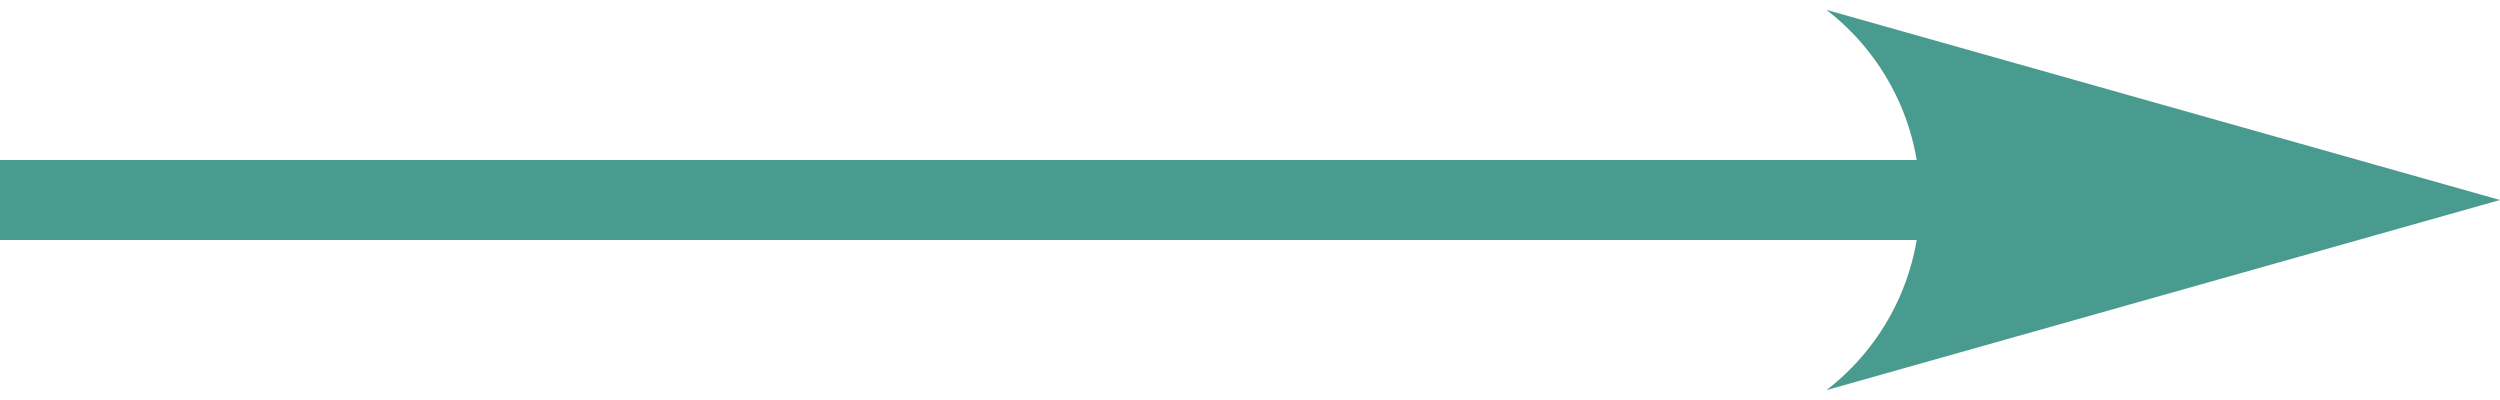 <svg xmlns="http://www.w3.org/2000/svg" width="125" height="20" viewBox="0 0 125 20" fill="none"><rect y="8" width="107" height="4" fill="#4A9B8F"></rect><path fill-rule="evenodd" clip-rule="evenodd" d="M91.326 19.505C94.169 17.31 96 13.869 96 10C96 6.131 94.169 2.69 91.326 0.495L125 10L91.326 19.505Z" fill="#4A9B8F"></path></svg>